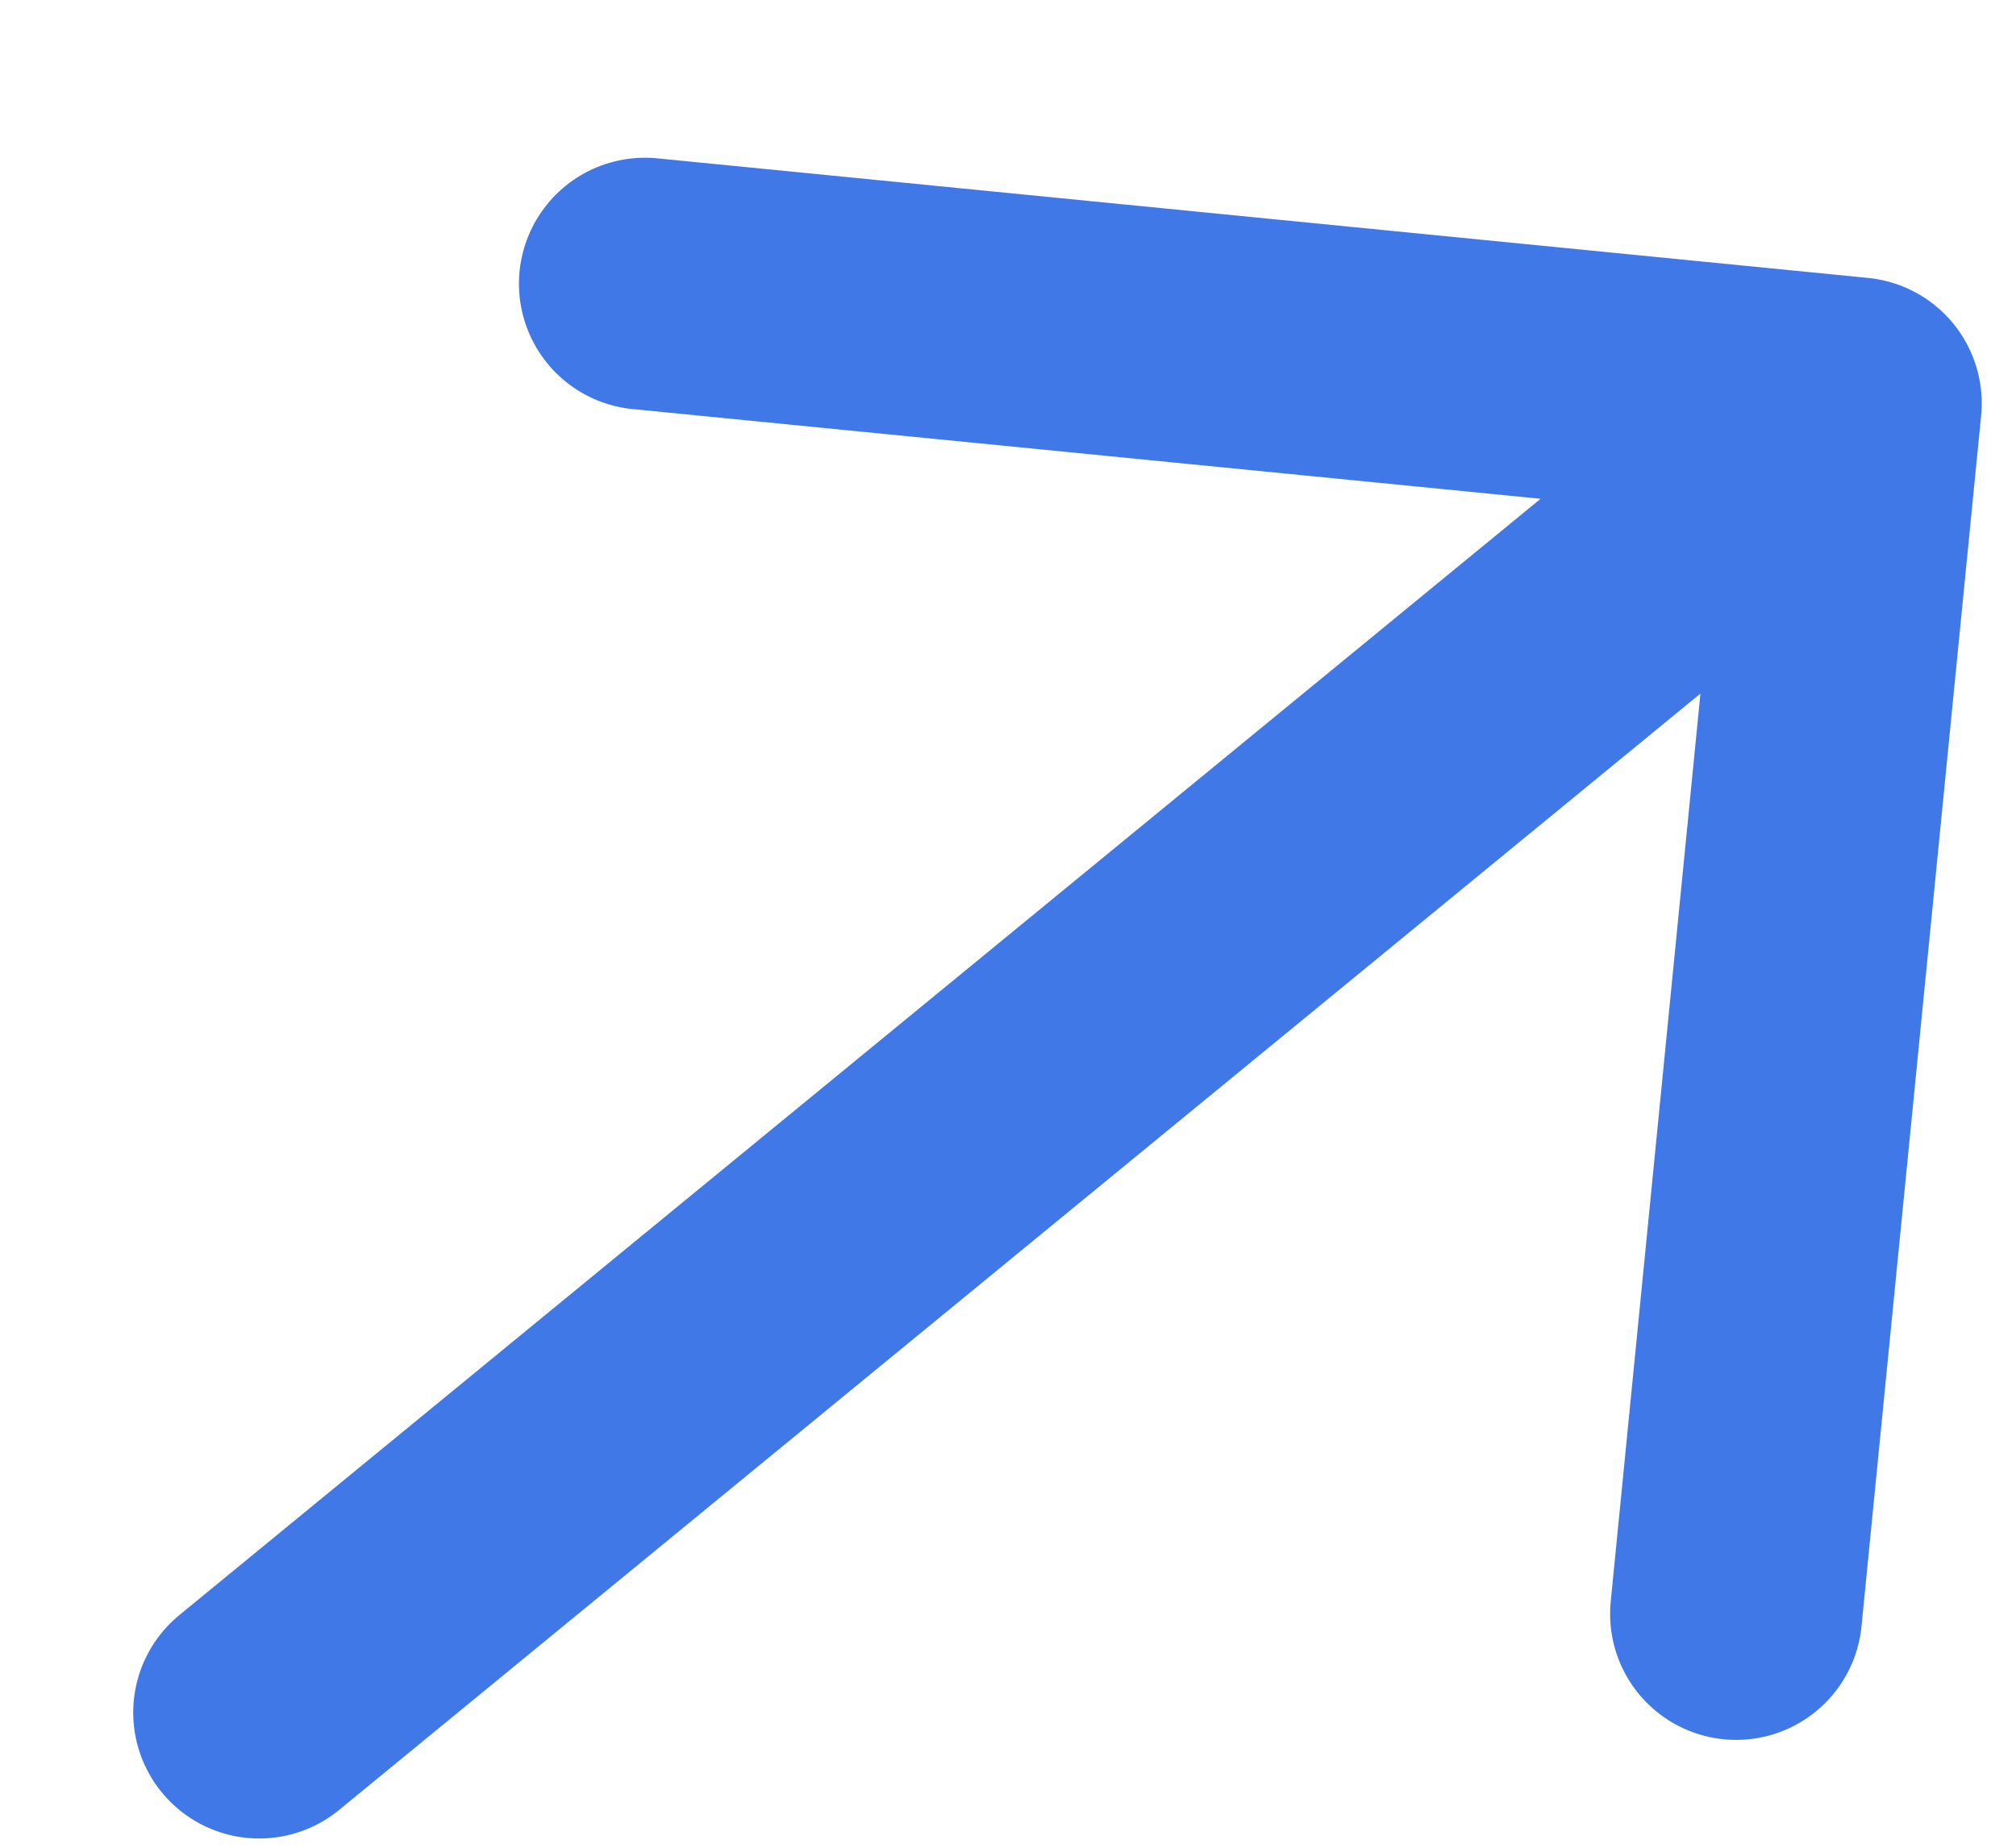 <svg width="12" height="11" viewBox="0 0 12 11" fill="none" xmlns="http://www.w3.org/2000/svg">
<path d="M11.046 2.401L1.543 10.195M10.334 9.608L11.046 2.401L3.839 1.689" stroke="#4178E7" stroke-width="1.5" stroke-linecap="round" stroke-linejoin="round"/>
</svg>
